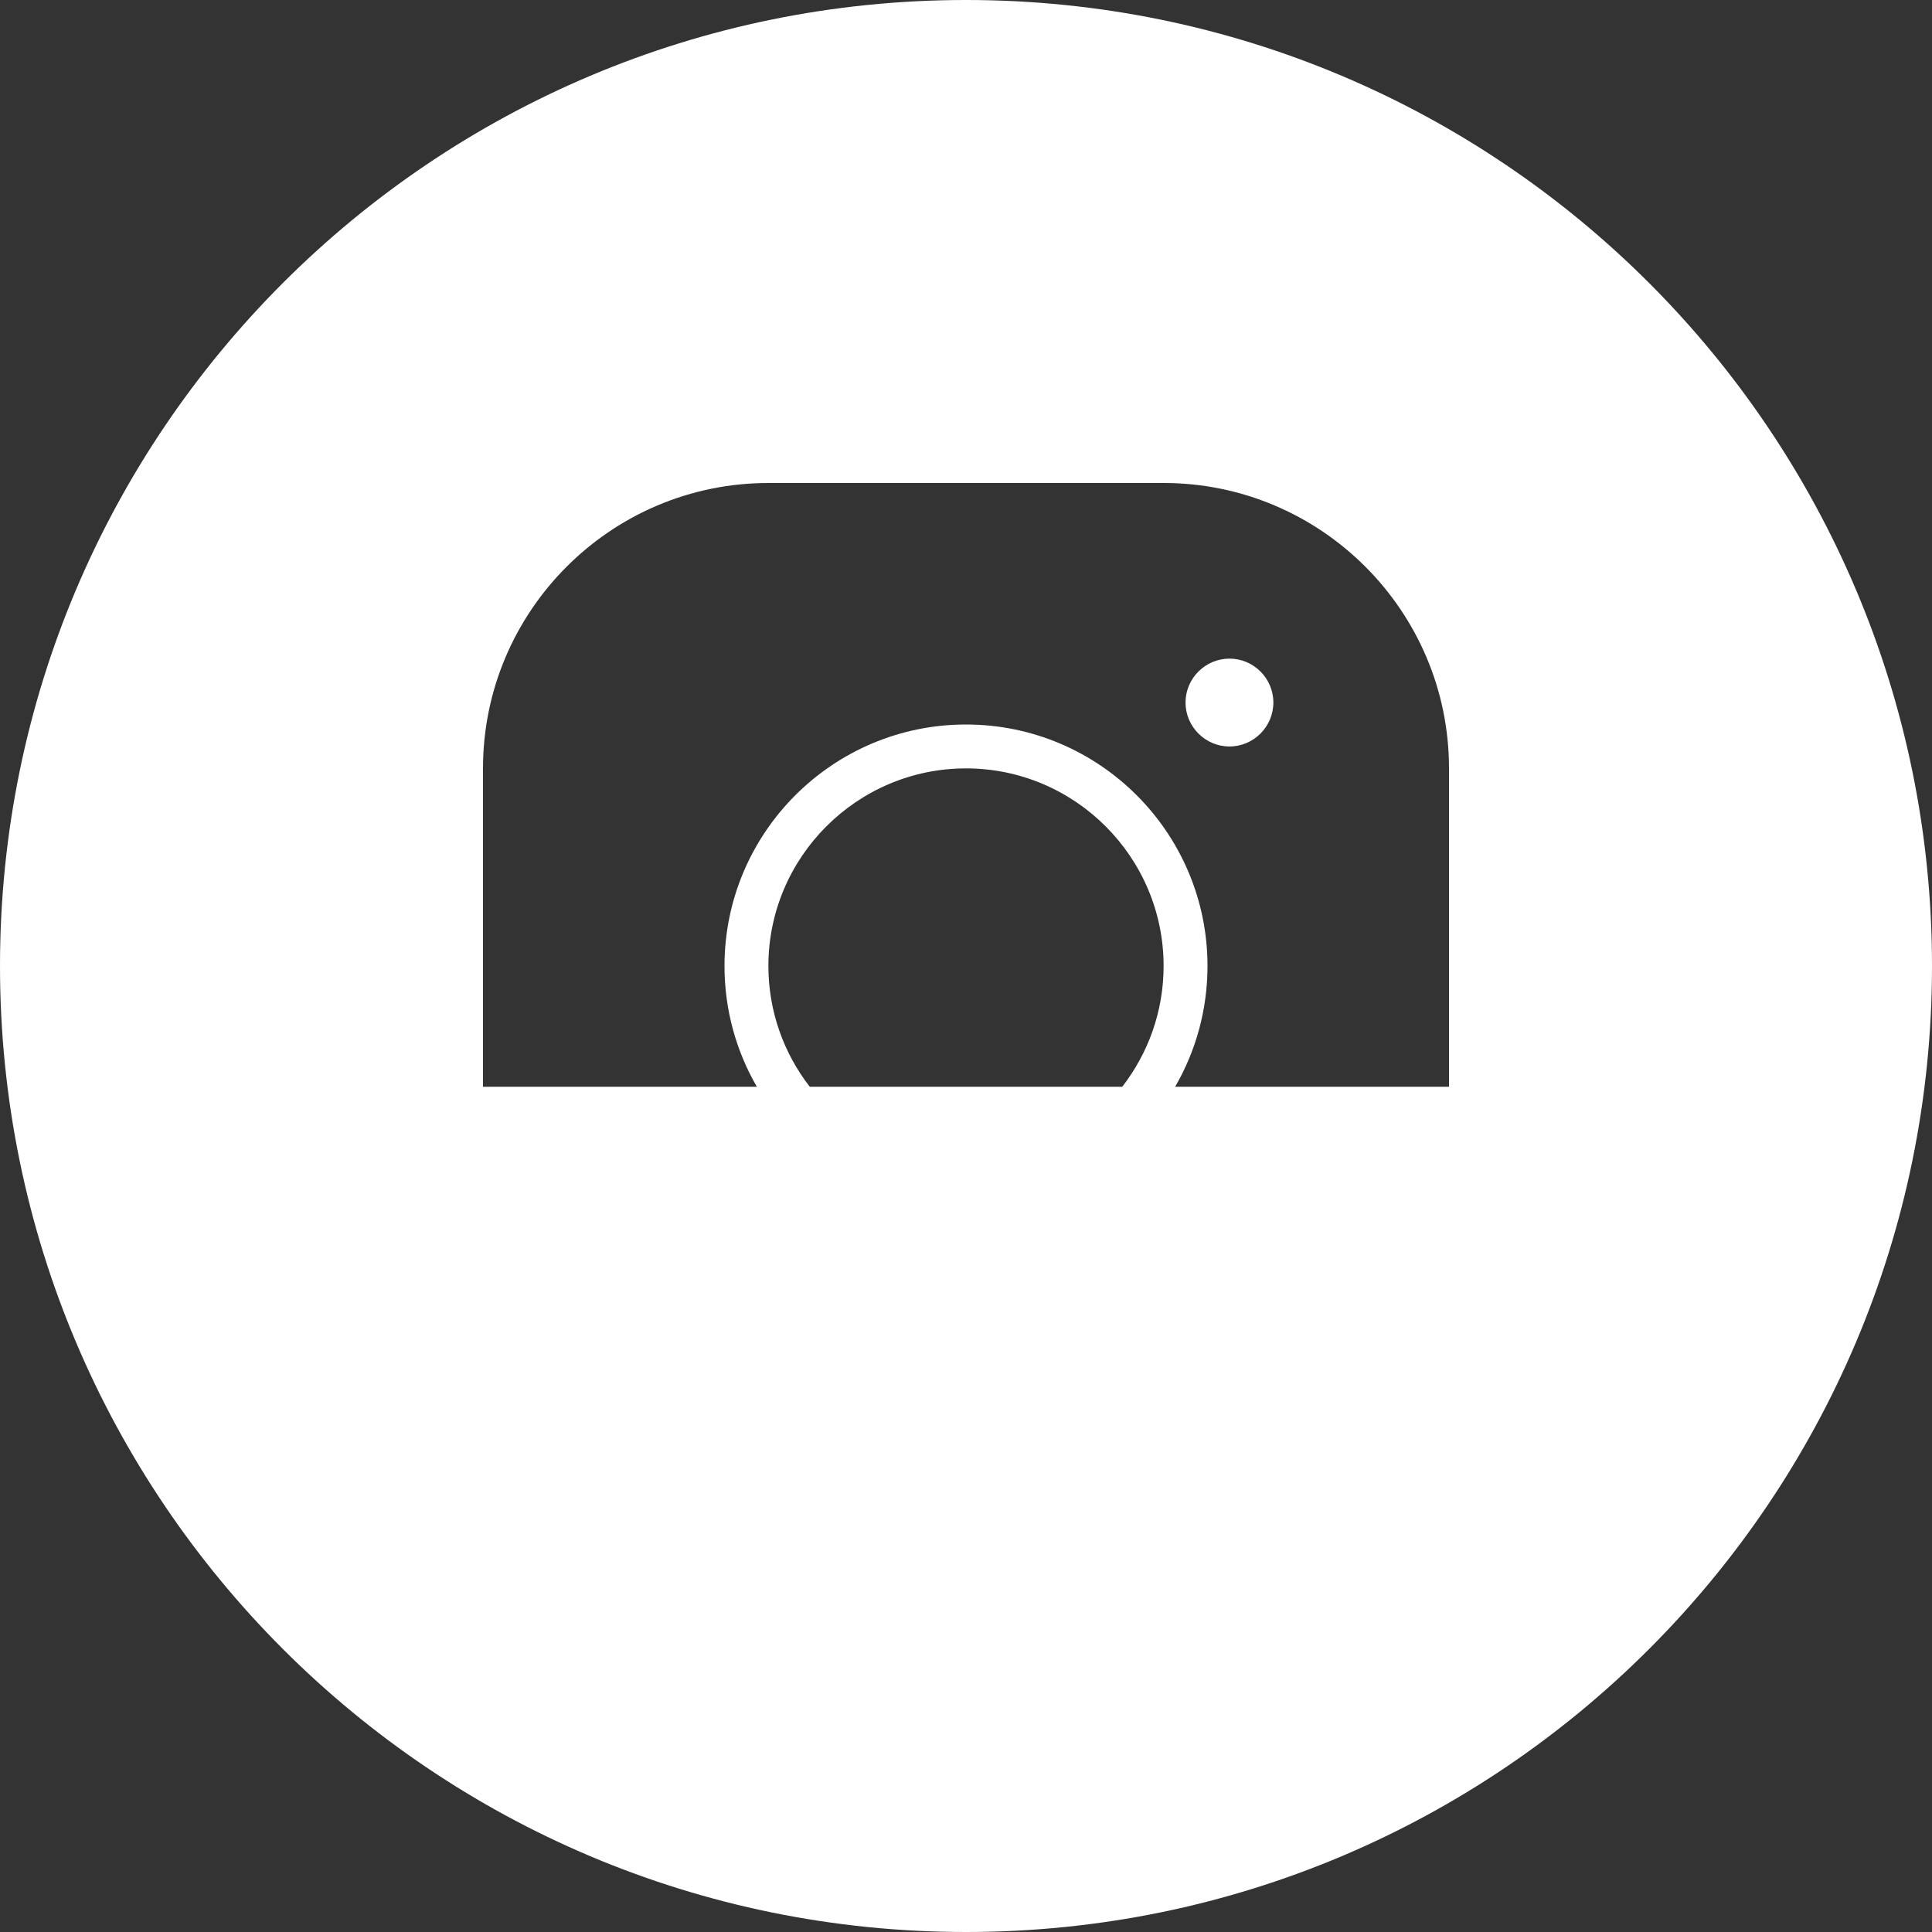 <?xml version="1.0" encoding="UTF-8"?> <svg xmlns="http://www.w3.org/2000/svg" width="32" height="32" viewBox="0 0 32 32" fill="none"><rect x="0" y="0" width="32" height="32" fill="#333333" stroke="none"/> <path fill-rule="evenodd" clip-rule="evenodd" d="M32 16C32 24.837 24.836 32 16 32C7.164 32 0 24.837 0 16C0 7.163 7.164 0 16 0C24.836 0 32 7.163 32 16ZM12.727 8C10.12 8 8 10.12 8 12.727V18H12.536C12.195 17.412 12 16.728 12 16C12 13.793 13.793 12 16 12C18.207 12 20 13.793 20 16C20 16.728 19.805 17.412 19.464 18H24V12.727C24 10.12 21.88 8 19.273 8H12.727ZM18.588 18C19.017 17.446 19.273 16.752 19.273 16C19.273 14.196 17.804 12.727 16 12.727C14.196 12.727 12.727 14.196 12.727 16C12.727 16.752 12.983 17.446 13.412 18H18.588ZM20.364 10.909C20.764 10.909 21.091 11.236 21.091 11.636C21.091 12.036 20.764 12.364 20.364 12.364C19.964 12.364 19.636 12.036 19.636 11.636C19.636 11.236 19.964 10.909 20.364 10.909Z" fill="white"></path> </svg> 